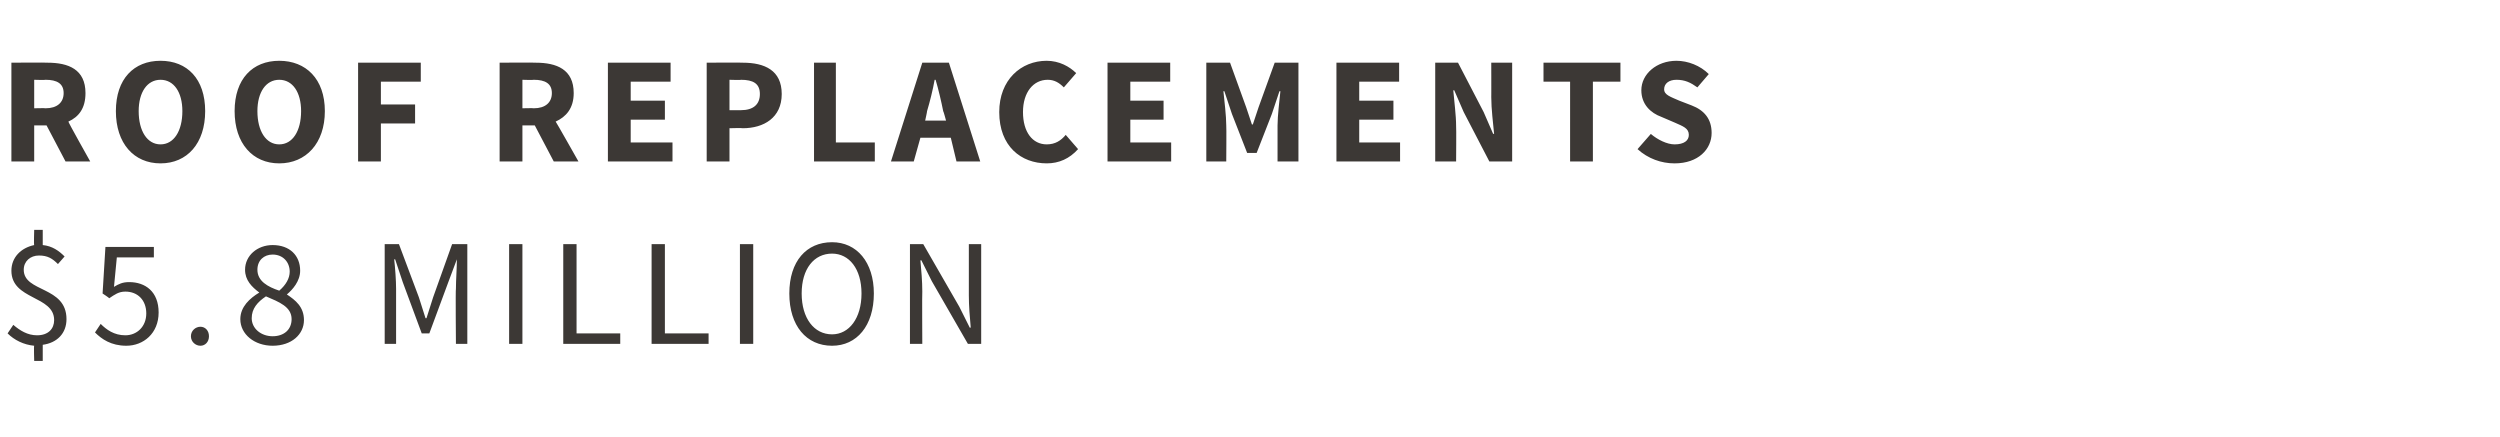 <?xml version="1.0" standalone="no"?><!DOCTYPE svg PUBLIC "-//W3C//DTD SVG 1.1//EN" "http://www.w3.org/Graphics/SVG/1.1/DTD/svg11.dtd"><svg xmlns="http://www.w3.org/2000/svg" version="1.1" width="263.2px" height="46px" viewBox="0 -5 263.2 46" style="top:-5px"><desc>Roof replacements $5.8 million</desc><defs/><g id="Polygon28645"><path d="m6.1 22.8c-.6-.6-1.1-.9-2-.9c-.9 0-1.6.6-1.6 1.5c0 2.4 4.5 1.7 4.5 5.2c0 1.5-1 2.5-2.5 2.7c.01.04 0 1.7 0 1.7h-.9s-.05-1.62 0-1.6c-1.1-.1-2.1-.6-2.8-1.3l.6-.9c.7.6 1.5 1.1 2.5 1.1c1.2 0 1.8-.7 1.8-1.6c0-2.6-4.5-2.1-4.5-5.2c0-1.4 1-2.4 2.4-2.7c-.05.03 0-1.6 0-1.6h.9v1.6c1 .1 1.7.6 2.3 1.2l-.7.8zm4.5 6.3c.6.6 1.4 1.2 2.6 1.2c1.2 0 2.2-.9 2.2-2.3c0-1.4-.9-2.3-2.2-2.3c-.7 0-1.1.3-1.7.7c-.01-.05-.7-.5-.7-.5l.3-4.9h5.1v1.1h-3.9l-.3 3.1c.5-.3.9-.5 1.6-.5c1.7 0 3.1 1 3.1 3.2c0 2.2-1.6 3.5-3.4 3.5c-1.6 0-2.6-.7-3.3-1.4l.6-.9zm10.5.3c.5 0 .9.4.9 1c0 .6-.4 1-.9 1c-.5 0-1-.4-1-1c0-.6.5-1 1-1zm7.6 1c1.2 0 2-.7 2-1.8c0-1.3-1.3-1.8-2.7-2.4c-.9.6-1.5 1.3-1.5 2.3c0 1.1 1 1.9 2.2 1.9zm1.8-6.8c0-1-.7-1.8-1.8-1.8c-.9 0-1.6.6-1.6 1.6c0 1.2 1.1 1.8 2.3 2.2c.7-.6 1.1-1.3 1.1-2zm-3.2 2.2c-.8-.6-1.5-1.3-1.5-2.4c0-1.5 1.3-2.6 2.9-2.6c1.8 0 2.9 1.1 2.9 2.7c0 1.1-.8 2-1.4 2.5c.9.6 1.8 1.3 1.8 2.7c0 1.5-1.3 2.7-3.3 2.7c-1.9 0-3.4-1.2-3.4-2.8c0-1.3 1-2.2 2-2.8zm13.2-5.1h1.5l2.1 5.6l.7 2.2h.1l.7-2.2l2-5.6h1.6v10.5H48s-.05-5.78 0-5.8c0-.9.1-2.2.1-3.1c.03.02 0 0 0 0l-.9 2.4l-2 5.4h-.8l-2-5.4l-.8-2.4s-.06.02-.1 0c.1.9.2 2.2.2 3.1v5.8h-1.2V20.7zm13.1 0h1.4v10.5h-1.4V20.7zm5.7 0h1.4v9.4h4.6v1.1h-6V20.7zm9.3 0h1.4v9.4h4.6v1.1h-6V20.7zm9.3 0h1.4v10.5h-1.4V20.7zm5.2 5.2c0-3.4 1.8-5.4 4.5-5.4c2.6 0 4.4 2.1 4.4 5.4c0 3.4-1.8 5.5-4.4 5.5c-2.7 0-4.5-2.1-4.5-5.5zm7.6 0c0-2.6-1.3-4.2-3.1-4.2c-1.9 0-3.2 1.6-3.2 4.2c0 2.6 1.3 4.3 3.2 4.3c1.8 0 3.1-1.7 3.1-4.3zm5.1-5.2h1.4l3.8 6.6l1.1 2.2s.09-.03.1 0c-.1-1.1-.2-2.3-.2-3.4v-5.4h1.3v10.5h-1.4l-3.8-6.6l-1.1-2.2s-.09.03-.1 0c.1 1.1.2 2.2.2 3.3c-.03.01 0 5.5 0 5.5h-1.3V20.7z" stroke="none" fill="#3c3835"/></g><g id="Polygon28644"><path d="m3.6 6.4s1.18-.03 1.2 0c1.2 0 1.9-.6 1.9-1.6c0-1-.7-1.4-1.9-1.4c-.02.04-1.2 0-1.2 0v3zM6.9 12l-2-3.8H3.6v3.8H1.2V1.6s3.78-.03 3.8 0c2.2 0 4 .7 4 3.2c0 1.6-.7 2.5-1.8 3c-.05.02 2.3 4.2 2.3 4.2H6.9zm5.3-5.3c0-3.4 1.9-5.3 4.7-5.3c2.8 0 4.7 1.9 4.7 5.3c0 3.4-1.9 5.5-4.7 5.5c-2.8 0-4.7-2.1-4.7-5.5zm7 0c0-2-.9-3.3-2.3-3.3c-1.4 0-2.3 1.3-2.3 3.3c0 2.1.9 3.5 2.3 3.5c1.4 0 2.3-1.4 2.3-3.5zm5.5 0c0-3.4 1.9-5.3 4.7-5.3c2.8 0 4.8 1.9 4.8 5.3c0 3.4-2 5.5-4.8 5.5c-2.8 0-4.7-2.1-4.7-5.5zm7 0c0-2-.9-3.3-2.3-3.3c-1.4 0-2.3 1.3-2.3 3.3c0 2.1.9 3.5 2.3 3.5c1.4 0 2.3-1.4 2.3-3.5zm6-5.1h6.6v2h-4.2v2.4h3.6v2h-3.6v4h-2.4V1.6zM55 6.4s1.18-.03 1.2 0c1.2 0 1.9-.6 1.9-1.6c0-1-.7-1.4-1.9-1.4c-.02.04-1.2 0-1.2 0v3zm3.3 5.6l-2-3.8H55v3.8h-2.4V1.6s3.77-.03 3.8 0c2.2 0 4 .7 4 3.2c0 1.6-.8 2.5-1.9 3c.04.02 2.4 4.2 2.4 4.2h-2.6zM64 1.6h6.6v2h-4.2v2h3.6v2h-3.6v2.4h4.4v2H64V1.6zm10.4 0s3.79-.03 3.8 0c2.3 0 4.1.8 4.1 3.3c0 2.5-1.9 3.6-4.1 3.6c-.01-.04-1.4 0-1.4 0v3.5h-2.4V1.6zm3.6 5c1.3 0 2-.6 2-1.7c0-1.1-.7-1.5-2-1.5c.05.04-1.2 0-1.2 0v3.2h1.2zm7.7-5h2.3v8.4h4.1v2h-6.4V1.6zm13.9 6.1s-.26-.98-.3-1c-.2-1-.5-2.3-.8-3.3h-.1c-.2 1.1-.5 2.3-.8 3.3c.02.02-.2 1-.2 1h2.2zm.5 1.8h-3.2l-.7 2.5h-2.4l3.3-10.4h2.8l3.3 10.4h-2.5l-.6-2.5zm10.1-8.1c1.3 0 2.4.6 3.1 1.3L112 4.2c-.5-.5-1-.8-1.7-.8c-1.5 0-2.6 1.3-2.6 3.4c0 2.1 1 3.4 2.5 3.4c.9 0 1.5-.4 2-1l1.3 1.5c-.9 1-2 1.5-3.3 1.5c-2.7 0-5-1.8-5-5.4c0-3.4 2.3-5.4 5-5.4zm6.4.2h6.6v2H119v2h3.5v2H119v2.4h4.3v2h-6.7V1.6zm10.4 0h2.5l1.7 4.7l.6 1.8h.1l.6-1.8l1.7-4.7h2.5V12h-2.2V8.2c0-1 .2-2.6.3-3.6c0 .02-.1 0-.1 0l-.8 2.4l-1.6 4.1h-1L129.7 7l-.8-2.4s-.07.02-.1 0c.1 1 .3 2.6.3 3.6c.03-.02 0 3.8 0 3.8H127V1.6zm13.7 0h6.6v2h-4.2v2h3.6v2h-3.6v2.4h4.3v2h-6.7V1.6zm10.4 0h2.4l2.7 5.2l1 2.3s.11-.04.1 0c-.1-1.1-.3-2.6-.3-3.9c.01.05 0-3.6 0-3.6h2.2V12h-2.4l-2.7-5.2l-1-2.3s-.08.03-.1 0c.1 1.2.3 2.6.3 3.8c.03 0 0 3.7 0 3.7h-2.2V1.6zm14.2 2h-2.8v-2h8.1v2h-2.9v8.4h-2.4V3.6zm8.5 5.5c.7.6 1.7 1.1 2.5 1.1c1 0 1.5-.4 1.5-1c0-.7-.6-.9-1.5-1.3l-1.4-.6c-1.1-.4-2.1-1.3-2.1-2.8c0-1.7 1.6-3.1 3.7-3.1c1.2 0 2.5.5 3.4 1.4l-1.2 1.4c-.7-.5-1.3-.8-2.2-.8c-.8 0-1.3.4-1.3 1c0 .6.7.8 1.6 1.2l1.3.5c1.3.5 2.1 1.4 2.1 2.9c0 1.7-1.4 3.2-3.9 3.2c-1.4 0-2.8-.5-3.9-1.5l1.4-1.6z" stroke="none" fill="#3c3835"/></g></svg>